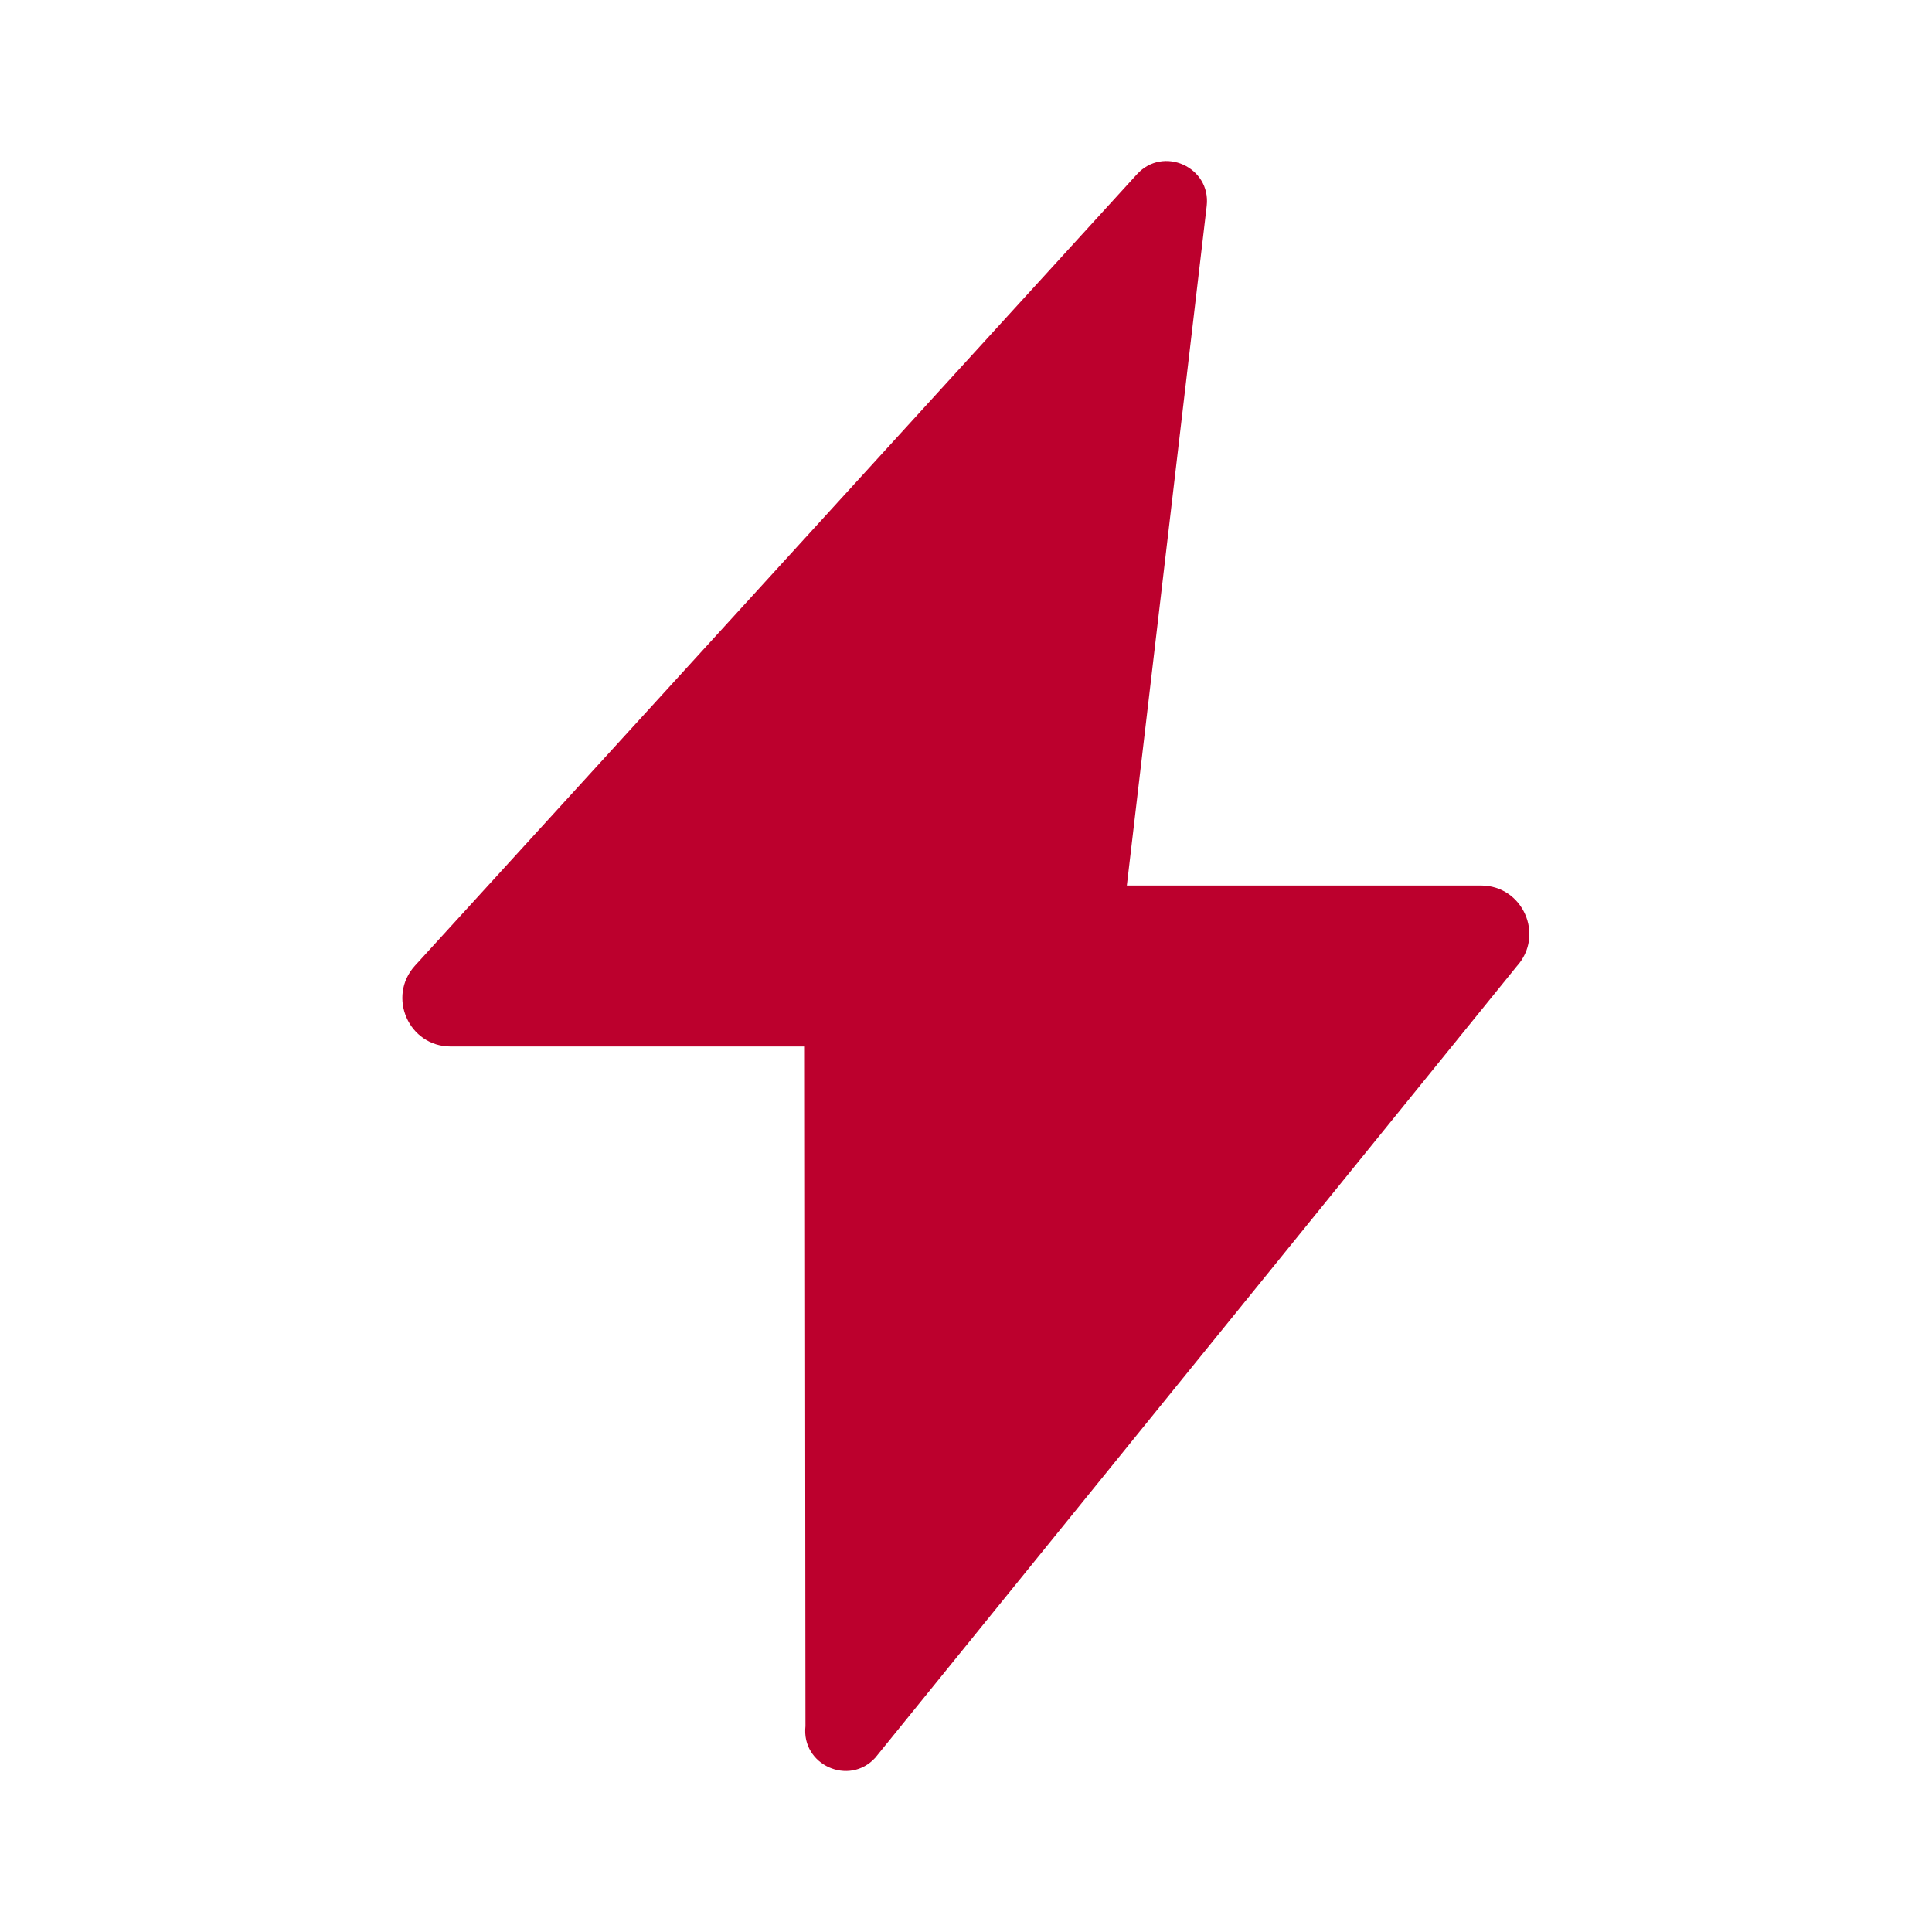 <svg width="32" height="32" viewBox="0 0 32 32" fill="none" xmlns="http://www.w3.org/2000/svg">
<g id="Quick Mode On">
<path id="Vector" d="M24.529 14.667H18.664L19.987 3.409C20.059 2.767 19.265 2.409 18.831 2.887L6.873 15.995C6.407 16.509 6.771 17.333 7.465 17.333H13.331L13.341 28.591C13.27 29.233 14.063 29.591 14.498 29.113L25.122 16.005C25.588 15.491 25.224 14.667 24.529 14.667Z" fill="#BC002D"/>
</g>
</svg>
